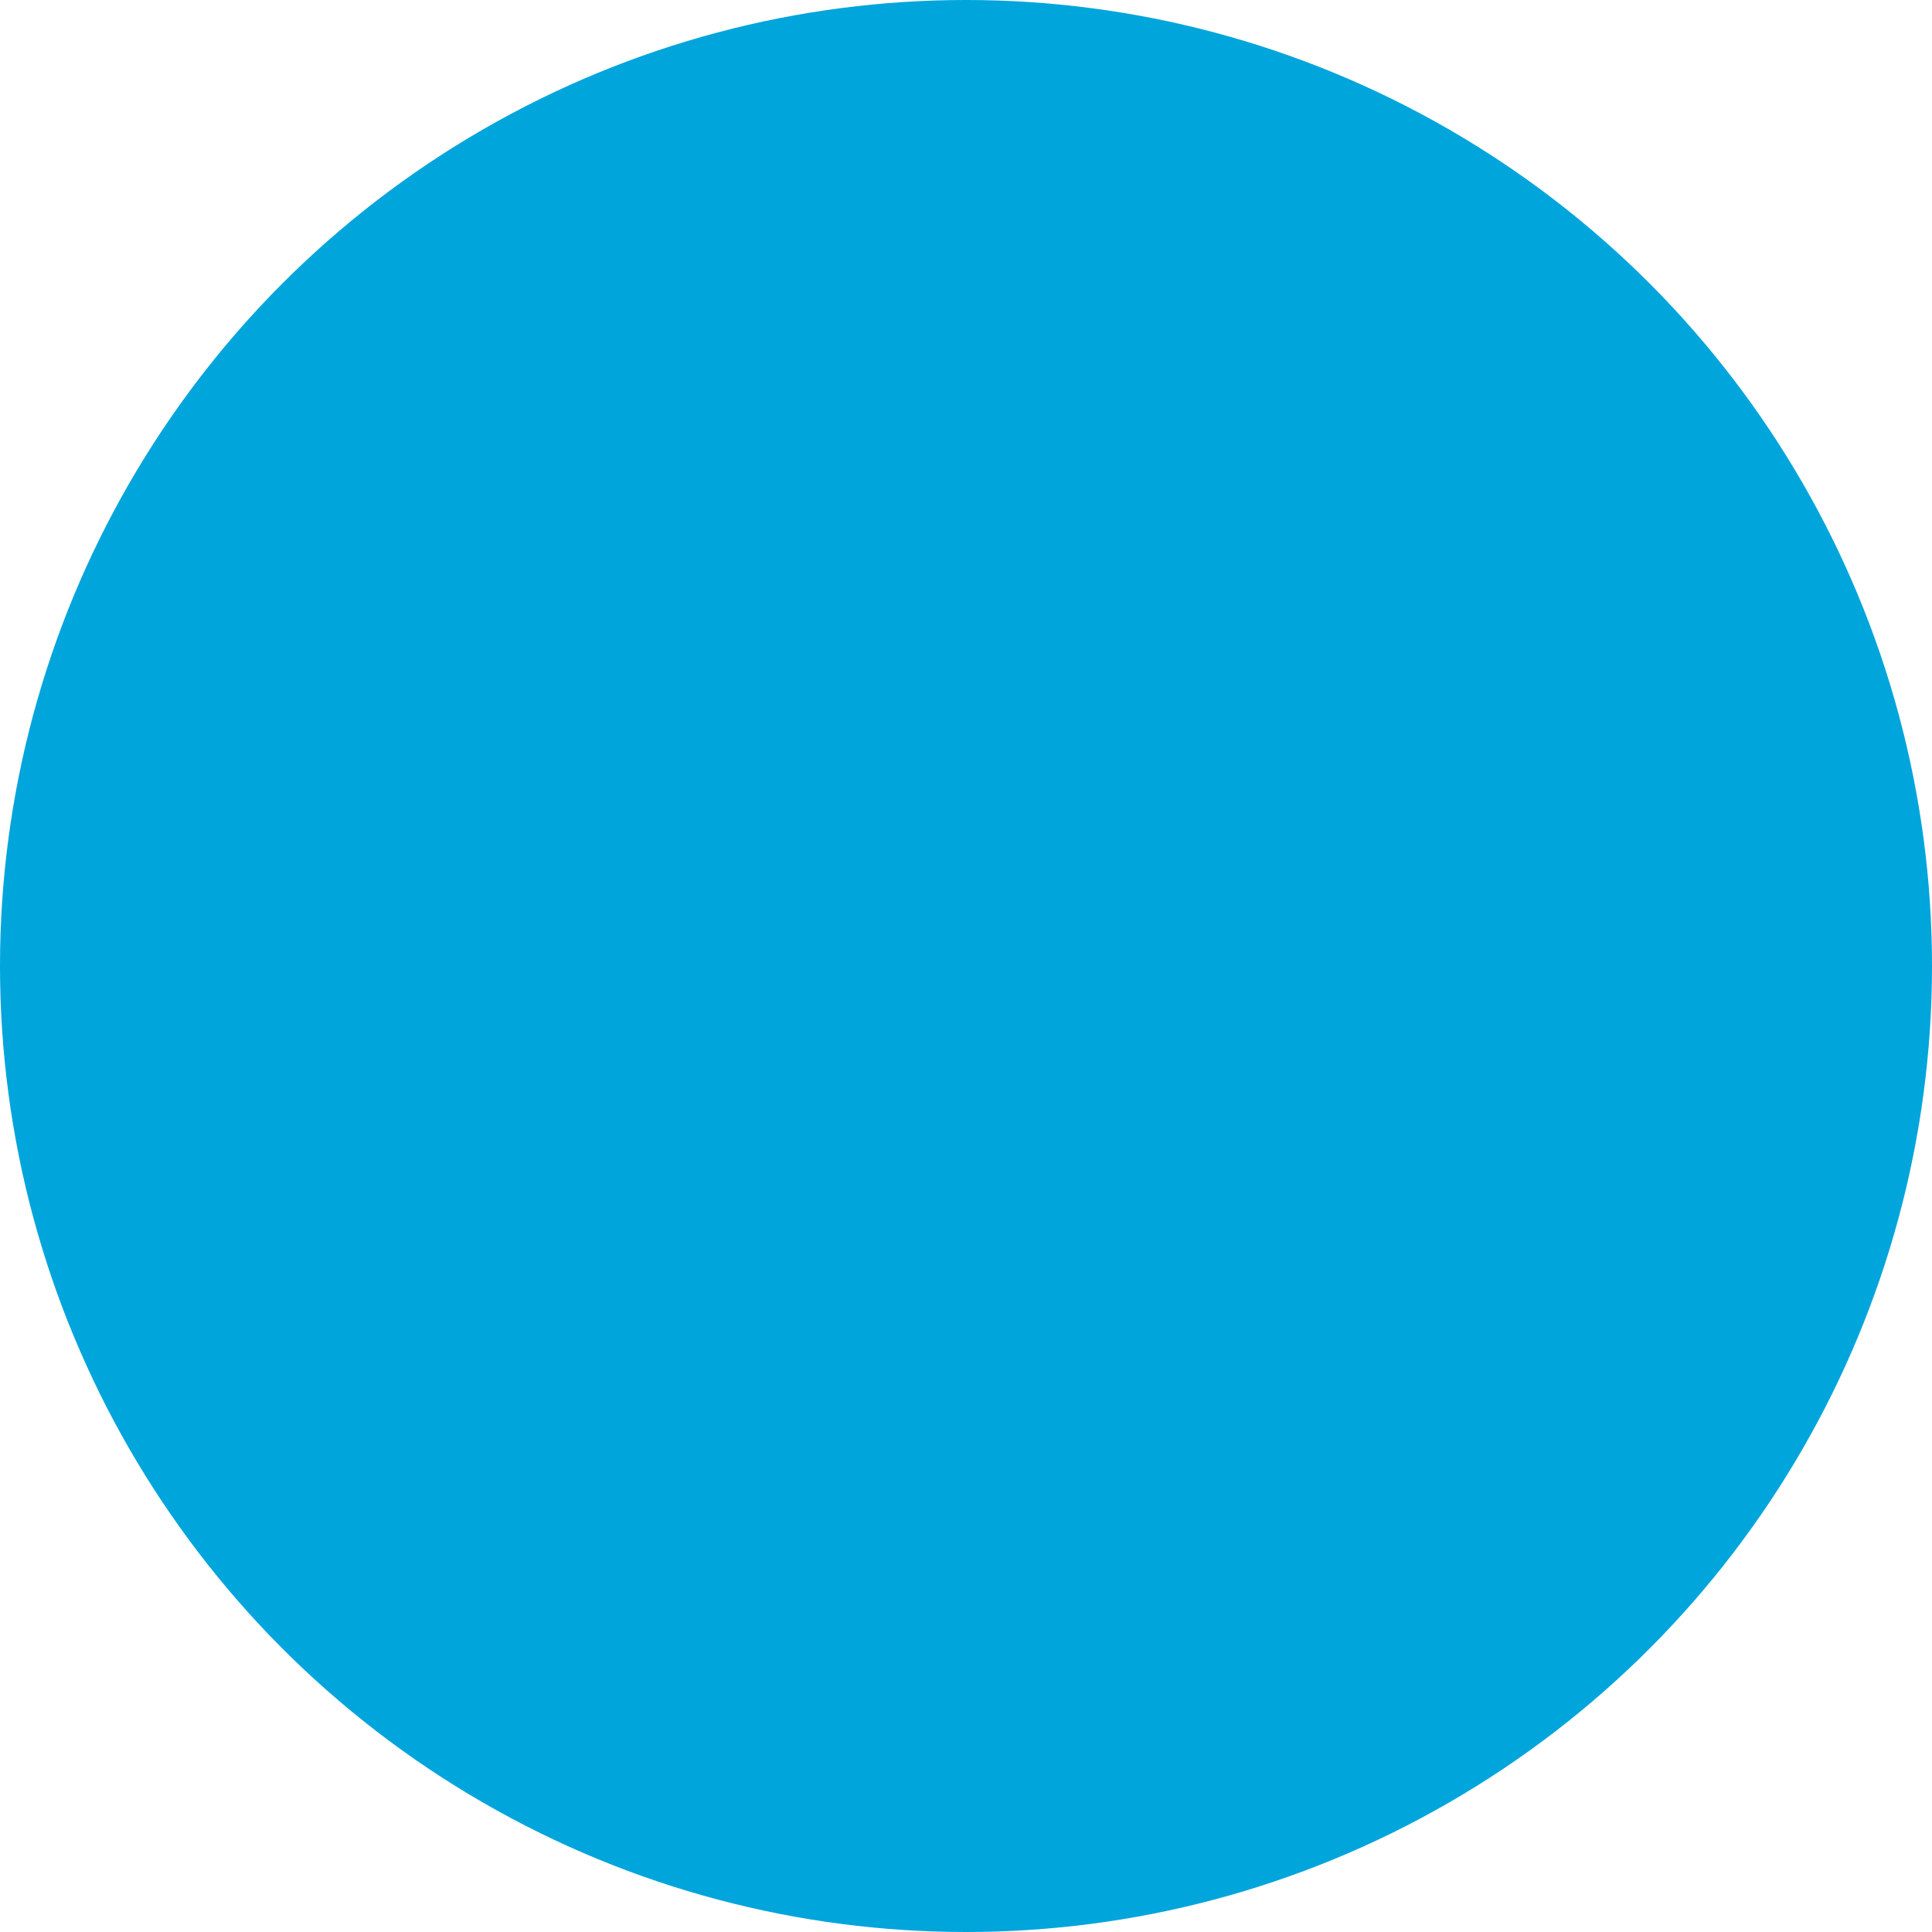 <?xml version="1.0" encoding="UTF-8" standalone="no"?>
<!-- Created with Inkscape (http://www.inkscape.org/) -->

<svg
   width="15mm"
   height="15mm"
   viewBox="0 0 15 15"
   version="1.1"
   id="svg9903"
   inkscape:version="1.2.1 (9c6d41e410, 2022-07-14)"
   sodipodi:docname="rond.svg"
   xmlns:inkscape="http://www.inkscape.org/namespaces/inkscape"
   xmlns:sodipodi="http://sodipodi.sourceforge.net/DTD/sodipodi-0.dtd"
   xmlns="http://www.w3.org/2000/svg"
   xmlns:svg="http://www.w3.org/2000/svg">
  <sodipodi:namedview
     id="namedview9905"
     pagecolor="#ffffff"
     bordercolor="#000000"
     borderopacity="0.25"
     inkscape:showpageshadow="2"
     inkscape:pageopacity="0.0"
     inkscape:pagecheckerboard="0"
     inkscape:deskcolor="#d1d1d1"
     inkscape:document-units="mm"
     showgrid="false"
     inkscape:zoom="11.873288"
     inkscape:cx="34.826072"
     inkscape:cy="17.981539"
     inkscape:window-width="1920"
     inkscape:window-height="991"
     inkscape:window-x="2391"
     inkscape:window-y="-9"
     inkscape:window-maximized="1"
     inkscape:current-layer="layer1" />
  <defs
     id="defs9900" />
  <g
     inkscape:label="Calque 1"
     inkscape:groupmode="layer"
     id="layer1"
     transform="translate(-19.05,-16.732)">
    <circle
       style="fill:#00a5dc;fill-opacity:1;stroke-width:0.132"
       id="path10802"
       cx="26.55"
       cy="24.232"
       r="7.5" />
  </g>
</svg>
